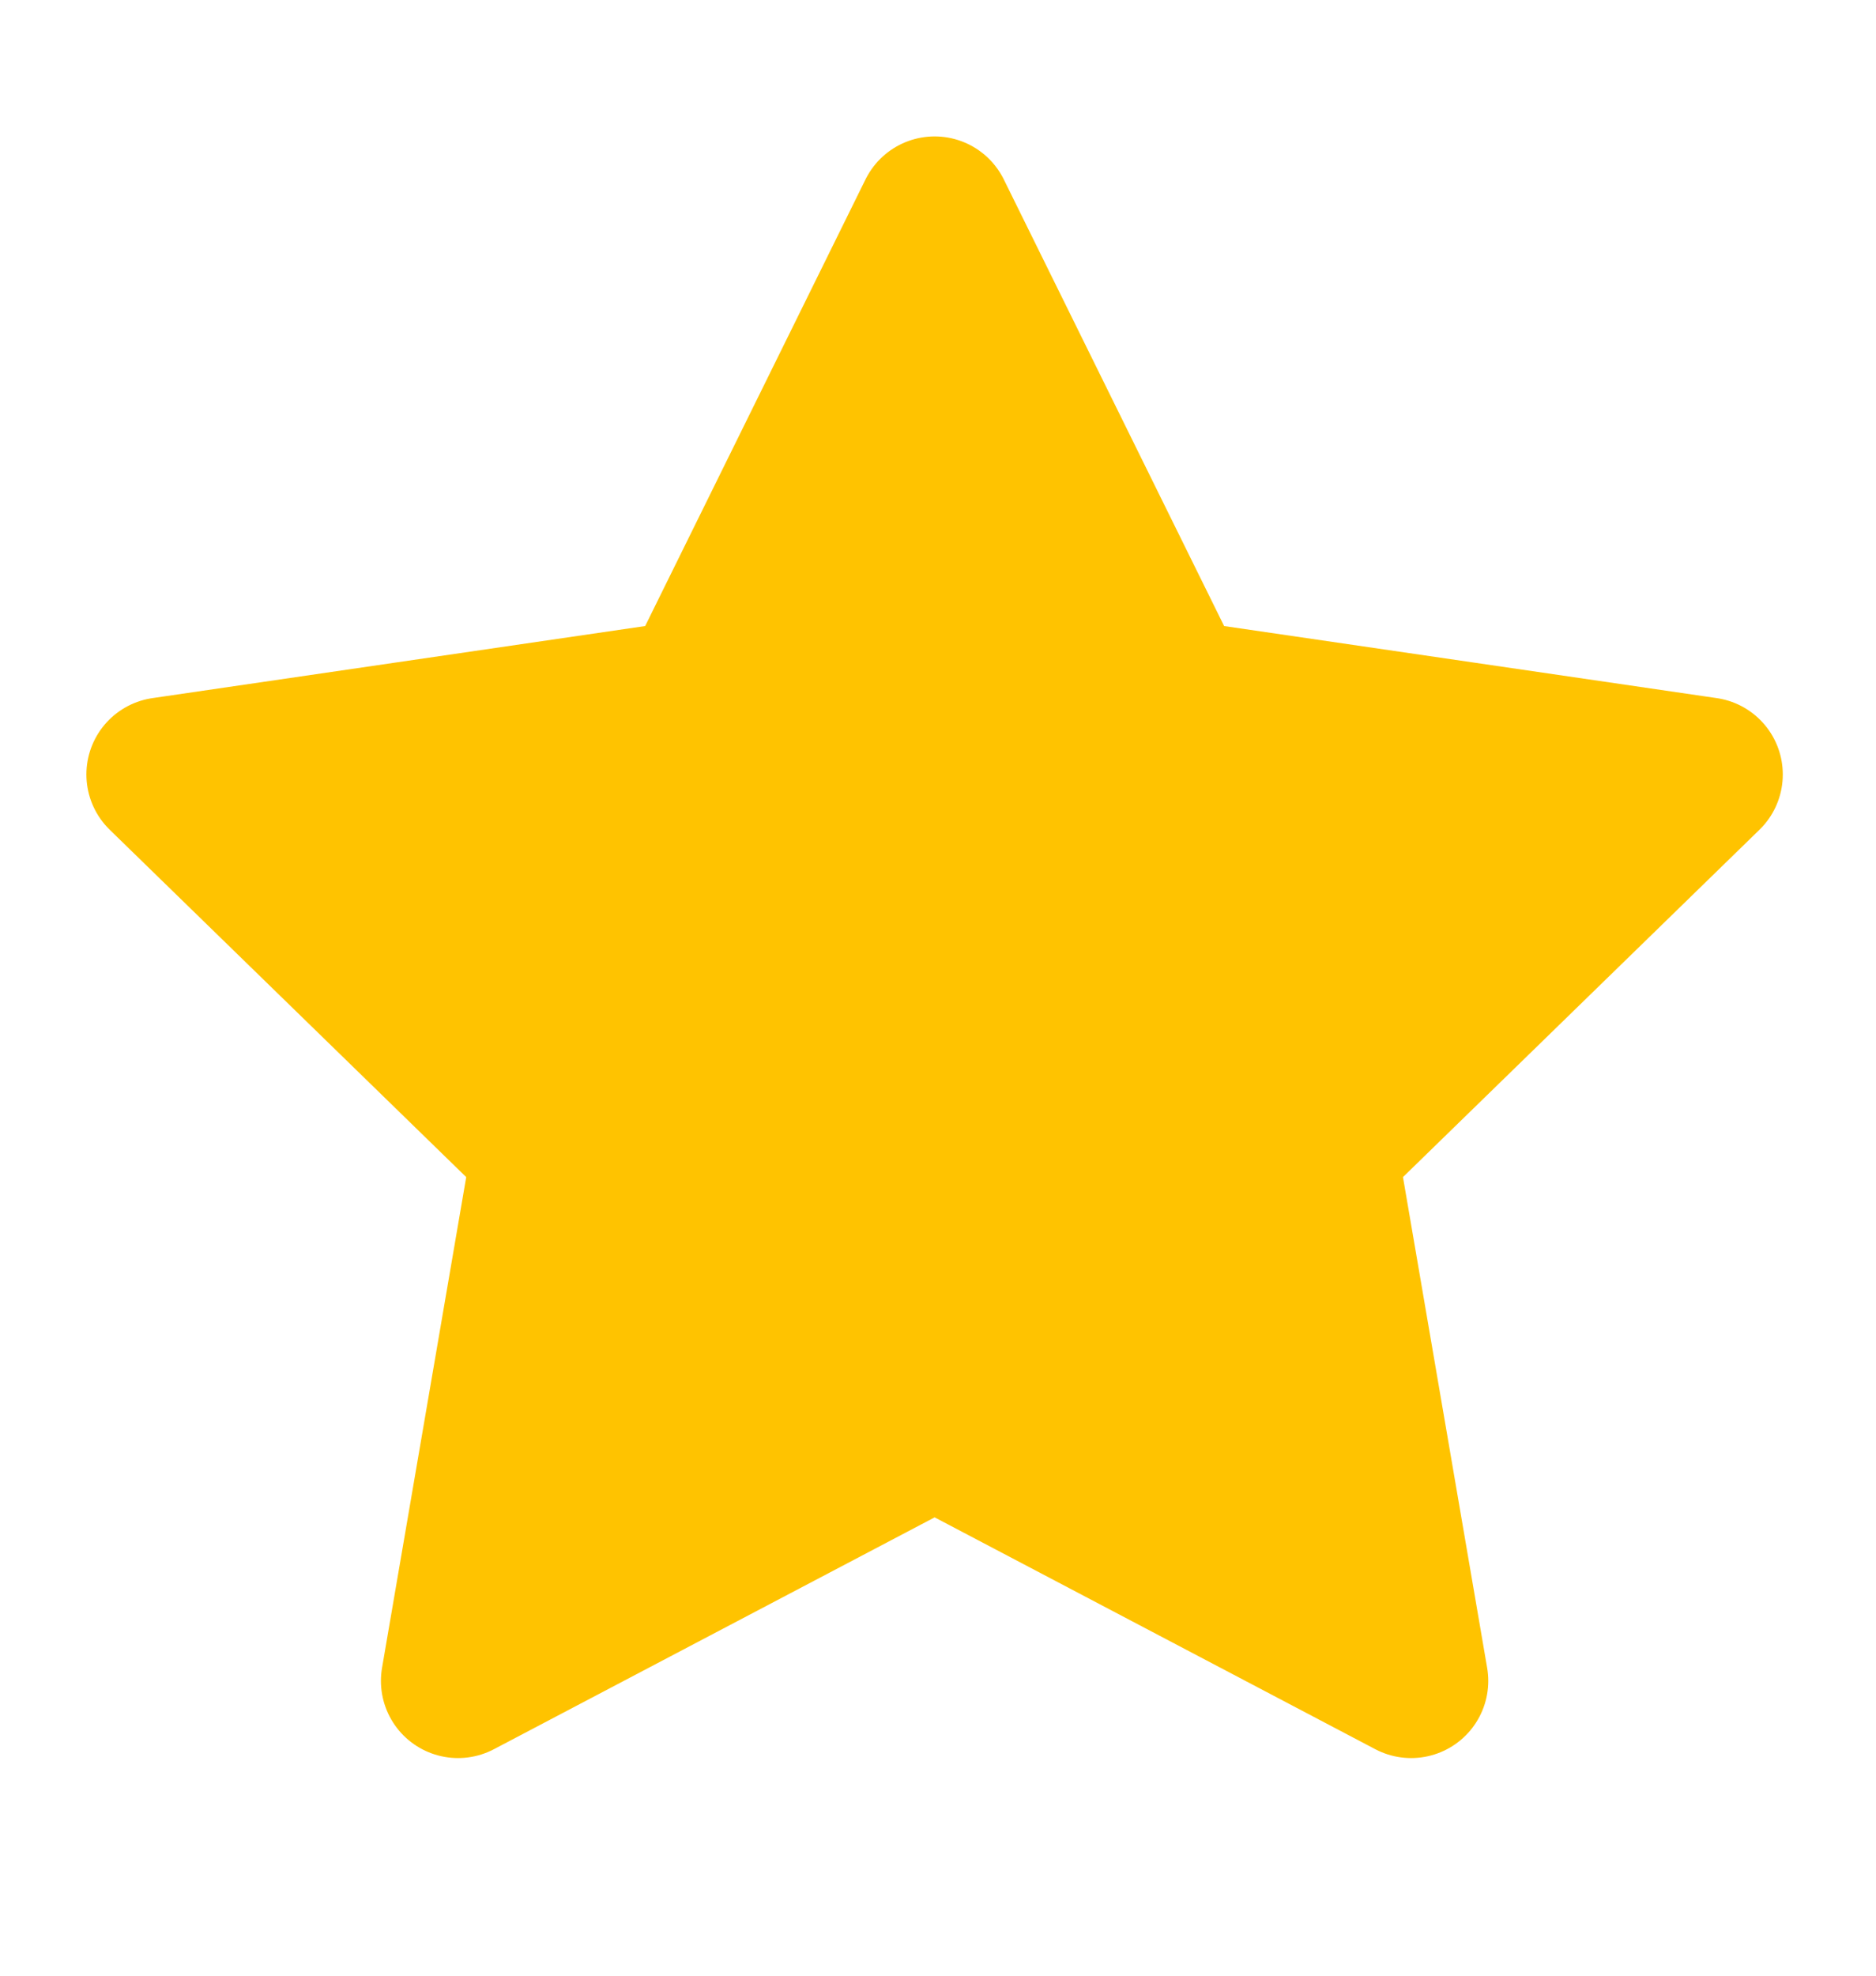 <svg width="19" height="20" viewBox="0 0 19 20" fill="none" xmlns="http://www.w3.org/2000/svg">
<g clip-path="url(#clip0_21_1525)">
<path d="M9.466 2.162L11.879 7.051L17.275 7.84L13.37 11.643L14.292 17.016L9.466 14.478L4.639 17.016L5.561 11.643L1.656 7.84L7.053 7.051L9.466 2.162Z" fill="#FFC300" stroke="#FFC300" stroke-width="1.562" stroke-linecap="round" stroke-linejoin="round"/>
</g>
<defs>
<clipPath id="clip0_21_1525">
<rect width="18.743" height="18.743" fill="white" transform="translate(0.095 0.601)"/>
</clipPath>
</defs>
</svg>
